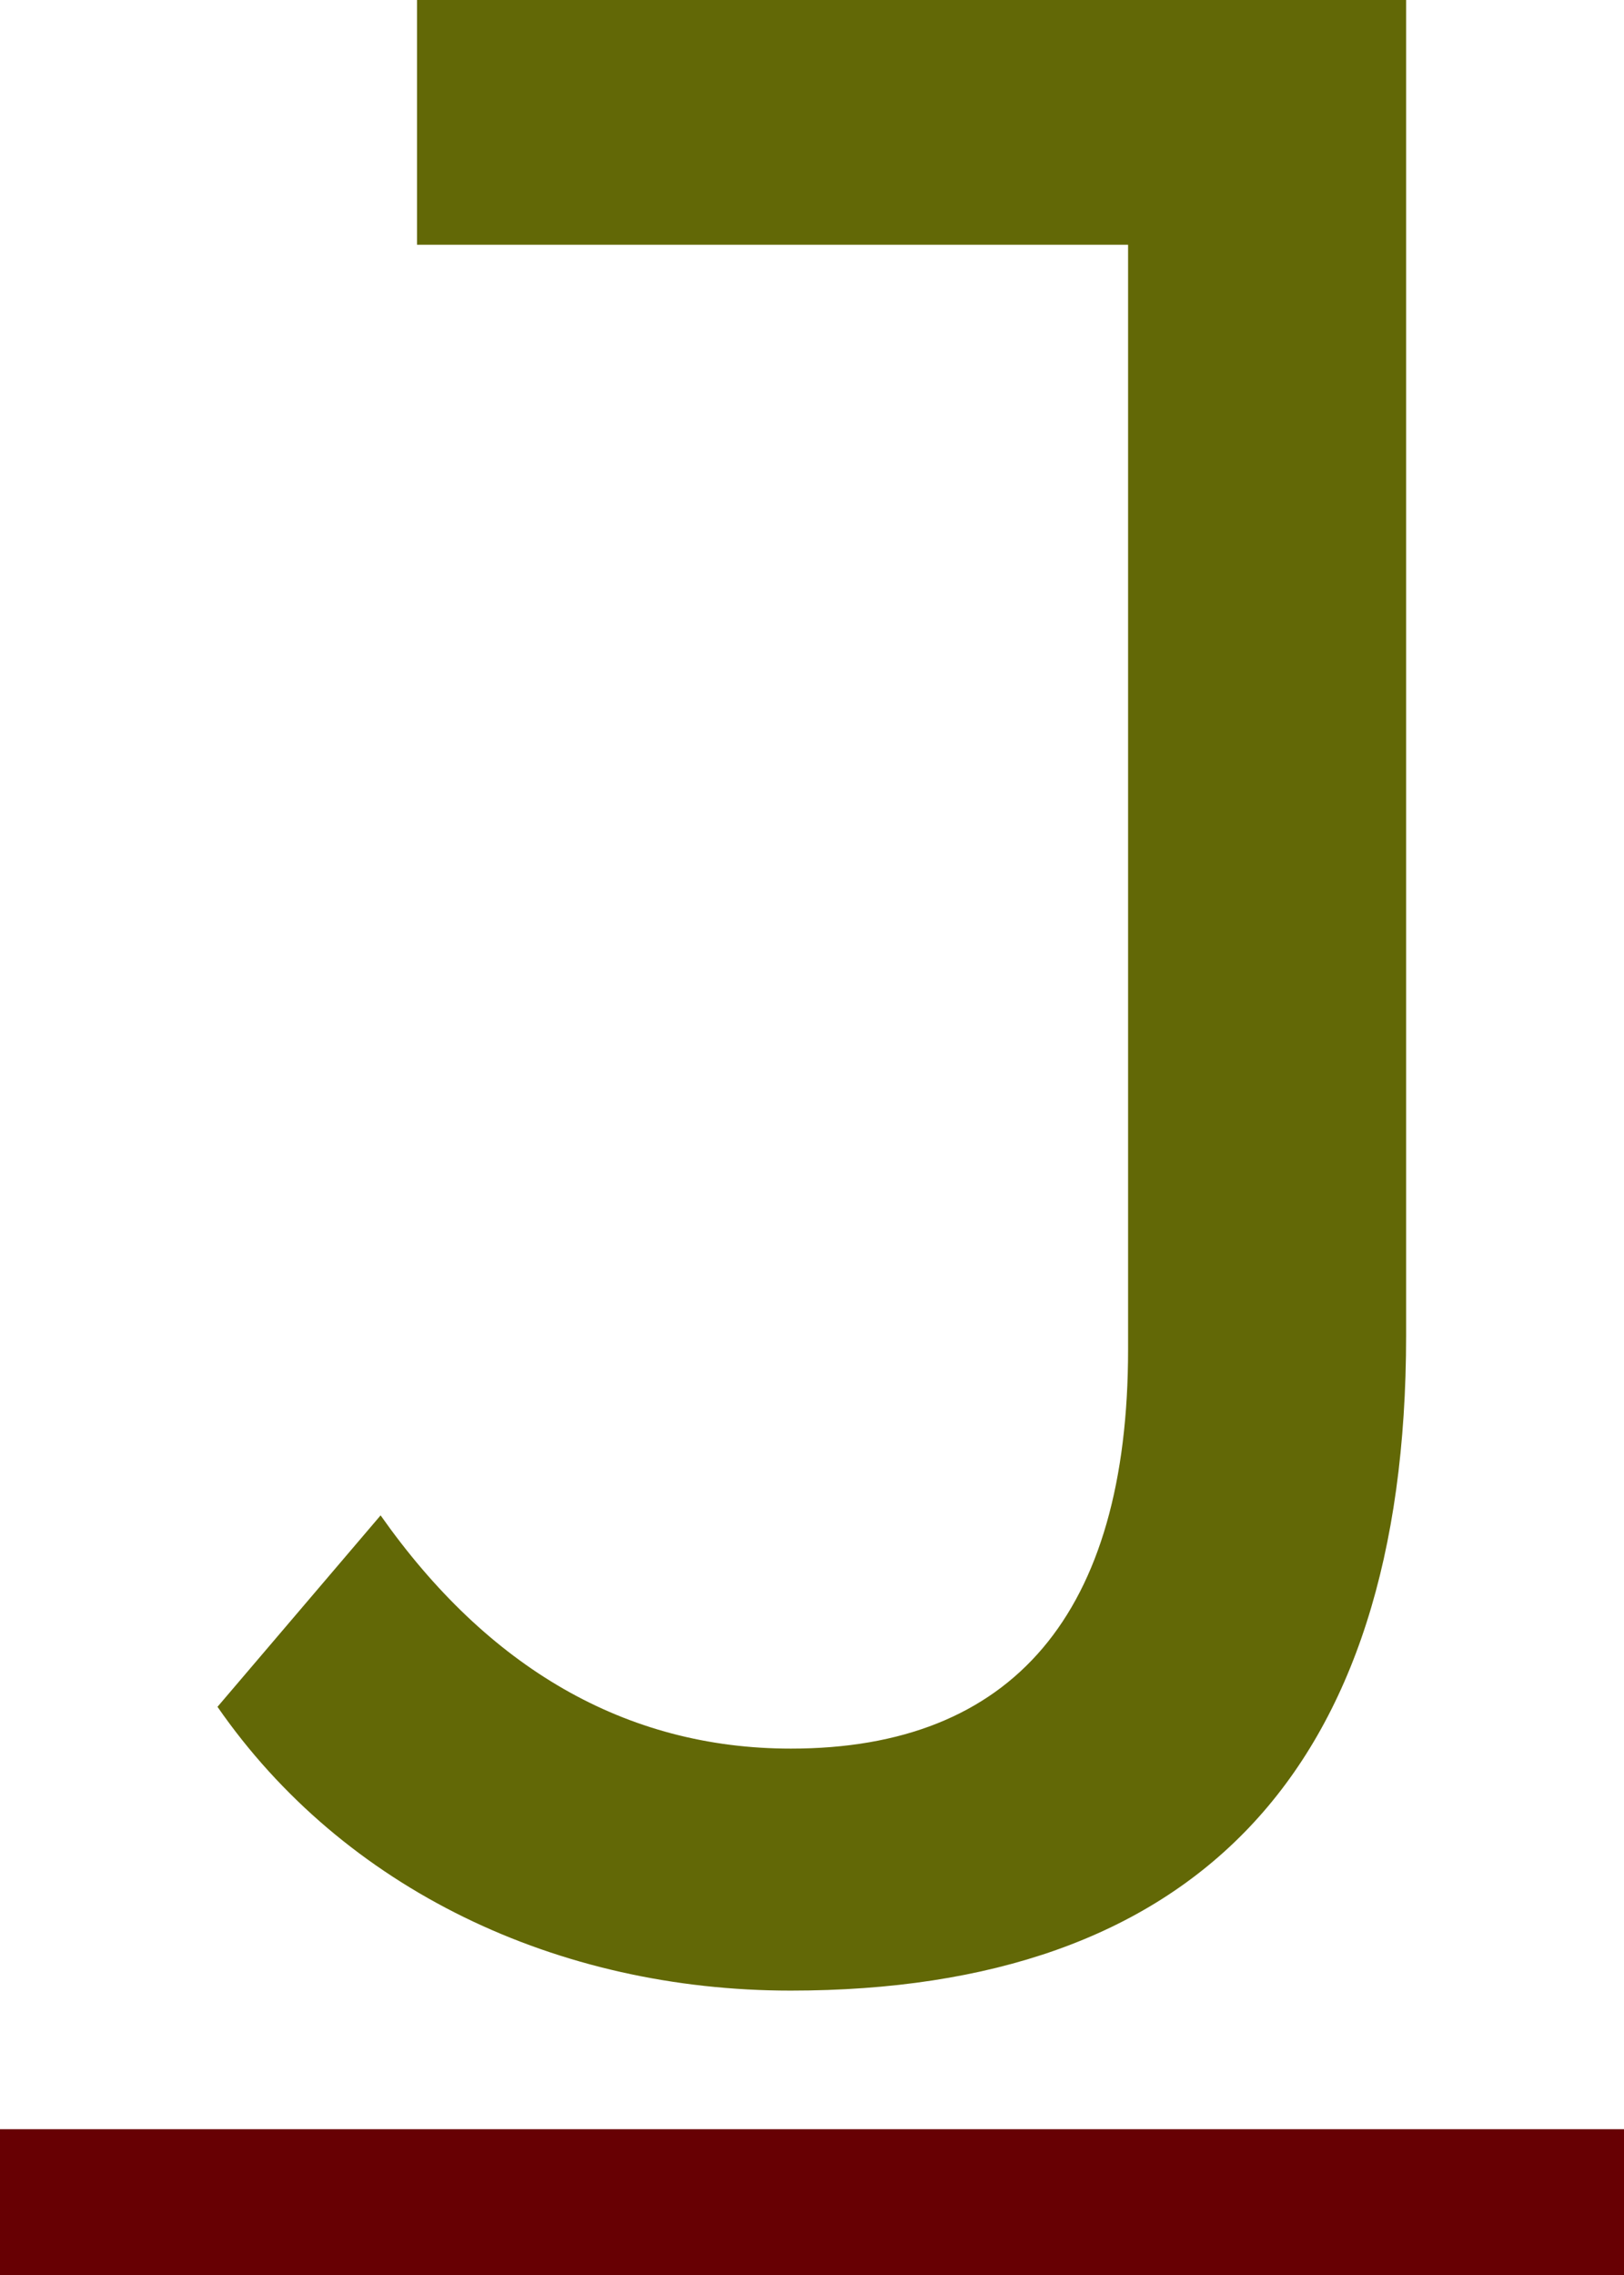 <svg xmlns="http://www.w3.org/2000/svg" id="Capa_2" data-name="Capa 2" viewBox="0 0 65.07 91.1"><defs><style>      .cls-1 {        fill: #626806;      }      .cls-2 {        fill: #670003;      }    </style></defs><g id="Capa_1-2" data-name="Capa 1"><path class="cls-1" d="M8.72,68.34l6.53-7.66c4.28,6.08,9.8,9.34,16.44,9.34,8.89,0,13.51-5.4,13.51-15.99V9.8h-28.49V0h39.63v53.48c0,17.56-8.56,26.23-24.66,26.23-9.34,0-17.9-4.05-22.97-11.37Z"></path><rect class="cls-2" y="85.26" width="65.07" height="5.84"></rect></g></svg>